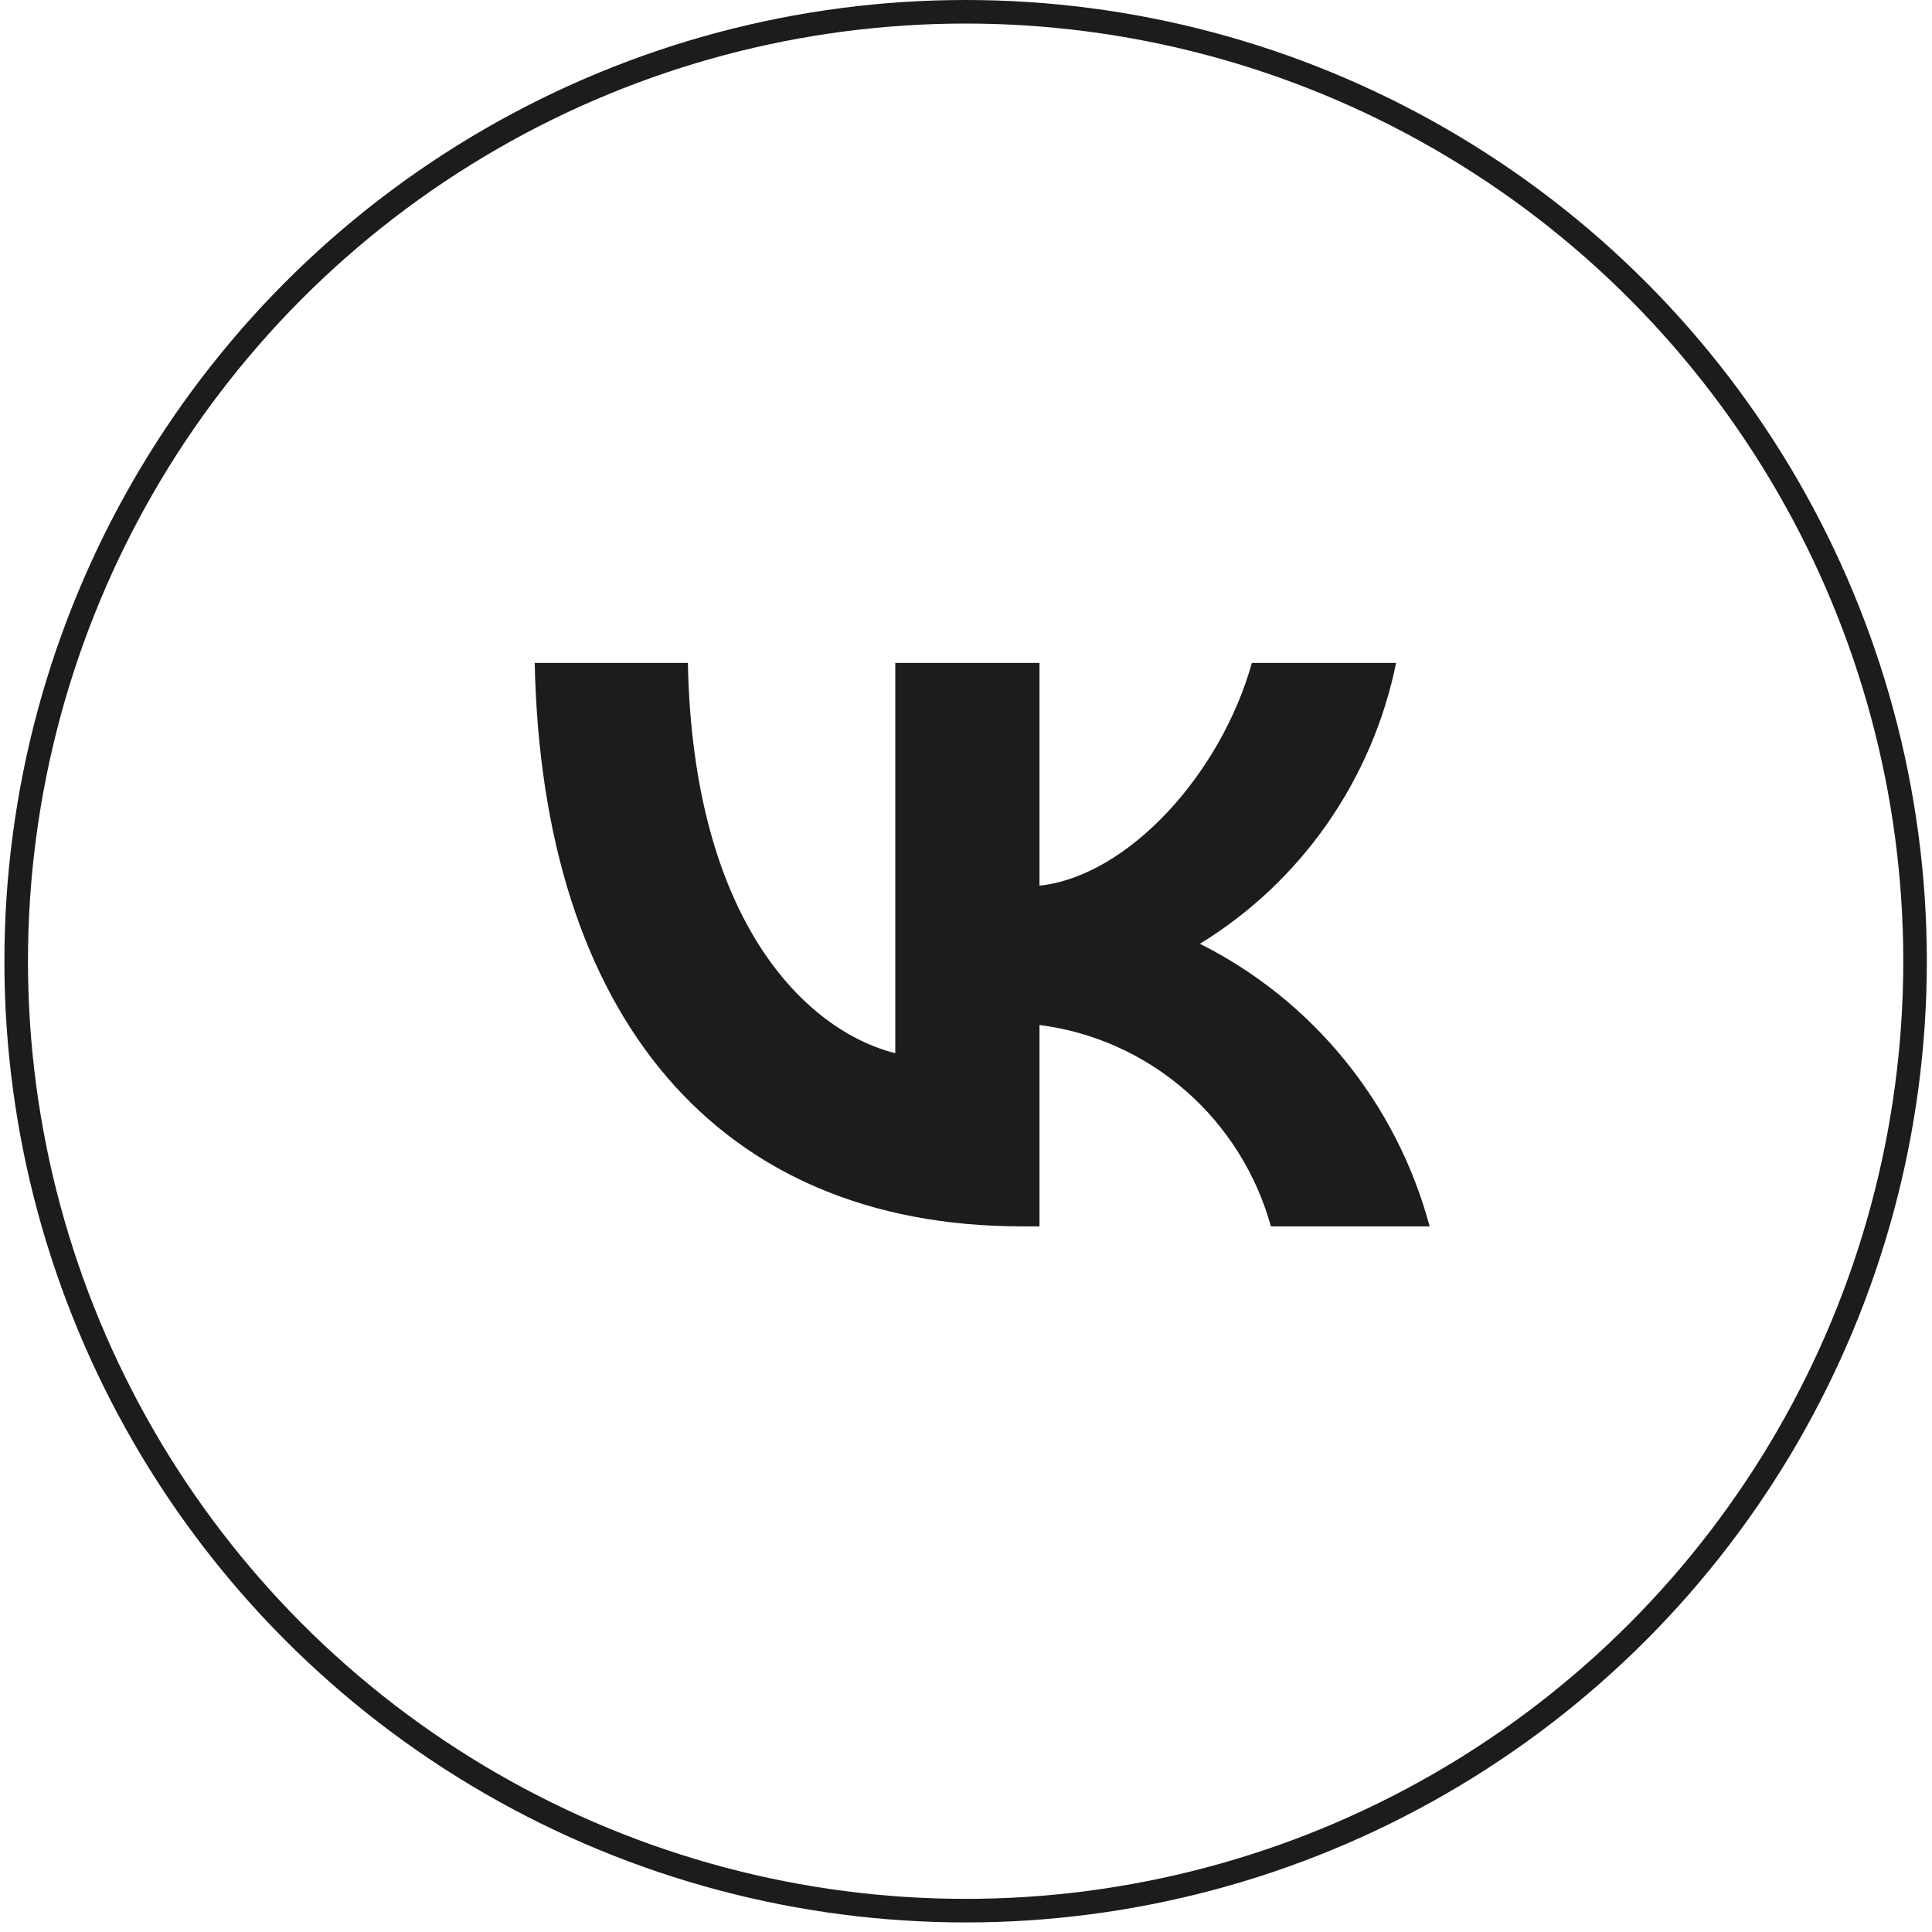 <?xml version="1.0" encoding="UTF-8"?> <svg xmlns="http://www.w3.org/2000/svg" width="82" height="82" viewBox="0 0 82 82" fill="none"> <circle cx="40.984" cy="40.797" r="40.297" stroke="#1C1C1C"></circle> <path d="M43.383 52.051C30.406 52.051 23.004 43.074 22.695 28.136H29.196C29.409 39.1 34.202 43.744 37.998 44.701V28.136H44.119V37.592C47.867 37.184 51.805 32.876 53.134 28.136H59.255C58.754 30.594 57.756 32.921 56.323 34.973C54.891 37.024 53.054 38.755 50.928 40.057C53.301 41.247 55.397 42.931 57.078 44.999C58.758 47.066 59.986 49.47 60.678 52.051H53.941C53.319 49.809 52.055 47.802 50.308 46.282C48.561 44.761 46.408 43.795 44.119 43.505V52.051H43.383Z" fill="#1C1C1C"></path> </svg> 